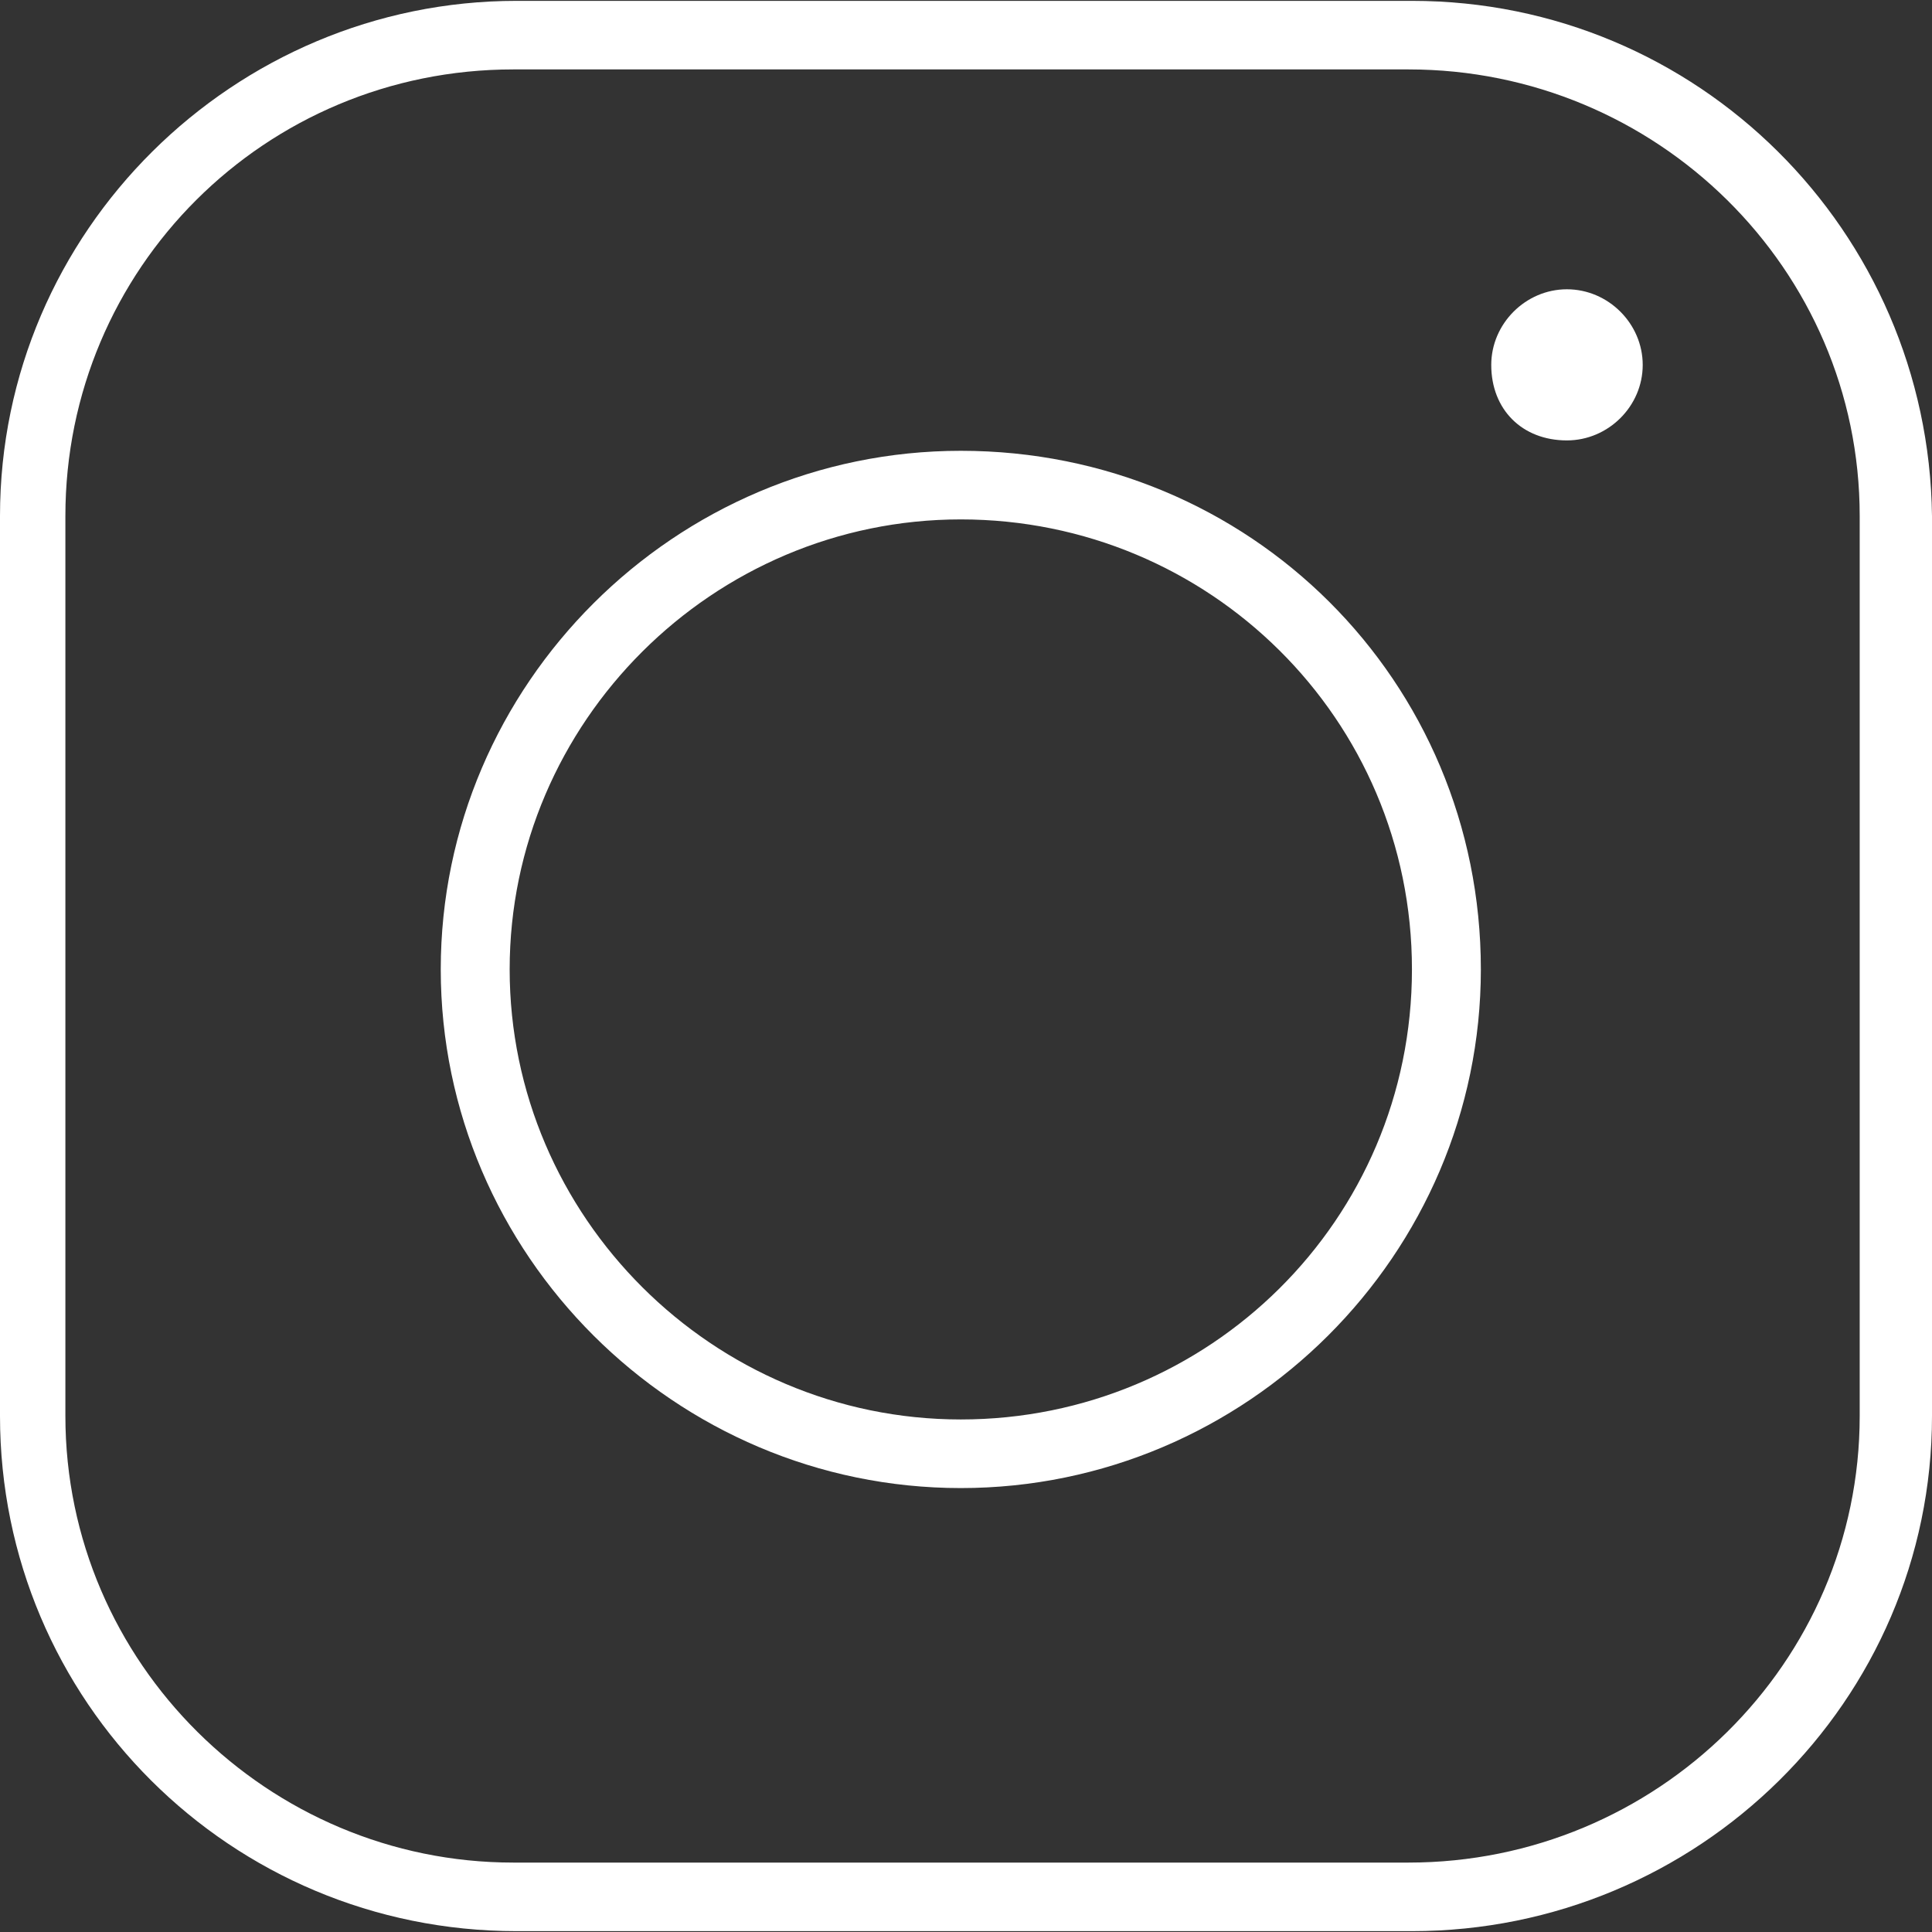 <svg xmlns="http://www.w3.org/2000/svg" xmlns:xlink="http://www.w3.org/1999/xlink" width="60" zoomAndPan="magnify" viewBox="0 0 45 45" height="60" preserveAspectRatio="xMidYMid meet" version="1.0"><rect x="0" y="0" width="45" height="45" fill="#333333" stroke="none"/><path fill="#fff" d="M 32.887 0.02 L 12.031 0.02 C 5.453 0.02 0 5.379 0 12.02 L 0 32.98 C 0 39.621 5.375 44.98 12.031 44.98 L 32.887 44.98 C 39.547 44.98 45 39.621 45 32.98 L 45 12.02 C 44.918 5.379 39.547 0.02 32.887 0.02 Z M 43.316 32.98 C 43.316 38.742 38.582 43.383 32.809 43.383 L 11.953 43.383 C 6.258 43.383 1.523 38.742 1.523 32.98 L 1.523 12.02 C 1.523 6.258 6.176 1.617 11.953 1.617 L 32.809 1.617 C 38.582 1.617 43.316 6.258 43.316 12.02 Z M 43.316 32.98 " fill-opacity="1" fill-rule="nonzero"/><path fill="#fff" d="M 22.379 10.5 C 15.723 10.5 10.266 15.941 10.266 22.578 C 10.266 29.219 15.723 34.66 22.379 34.66 C 29.039 34.66 34.492 29.219 34.492 22.578 C 34.492 15.859 29.117 10.5 22.379 10.5 Z M 22.379 33.062 C 16.605 33.062 11.871 28.34 11.871 22.578 C 11.871 16.82 16.605 12.098 22.379 12.098 C 28.156 12.098 32.887 16.738 32.887 22.578 C 32.887 28.422 28.156 33.062 22.379 33.062 Z M 22.379 33.062 " fill-opacity="1" fill-rule="nonzero"/><path fill="#fff" d="M 36.496 6.738 C 35.535 6.738 34.734 7.539 34.734 8.5 C 34.734 9.539 35.453 10.258 36.496 10.258 C 37.461 10.258 38.262 9.461 38.262 8.5 C 38.262 7.539 37.461 6.738 36.496 6.738 Z M 36.496 6.738 " fill-opacity="1" fill-rule="nonzero"/></svg>